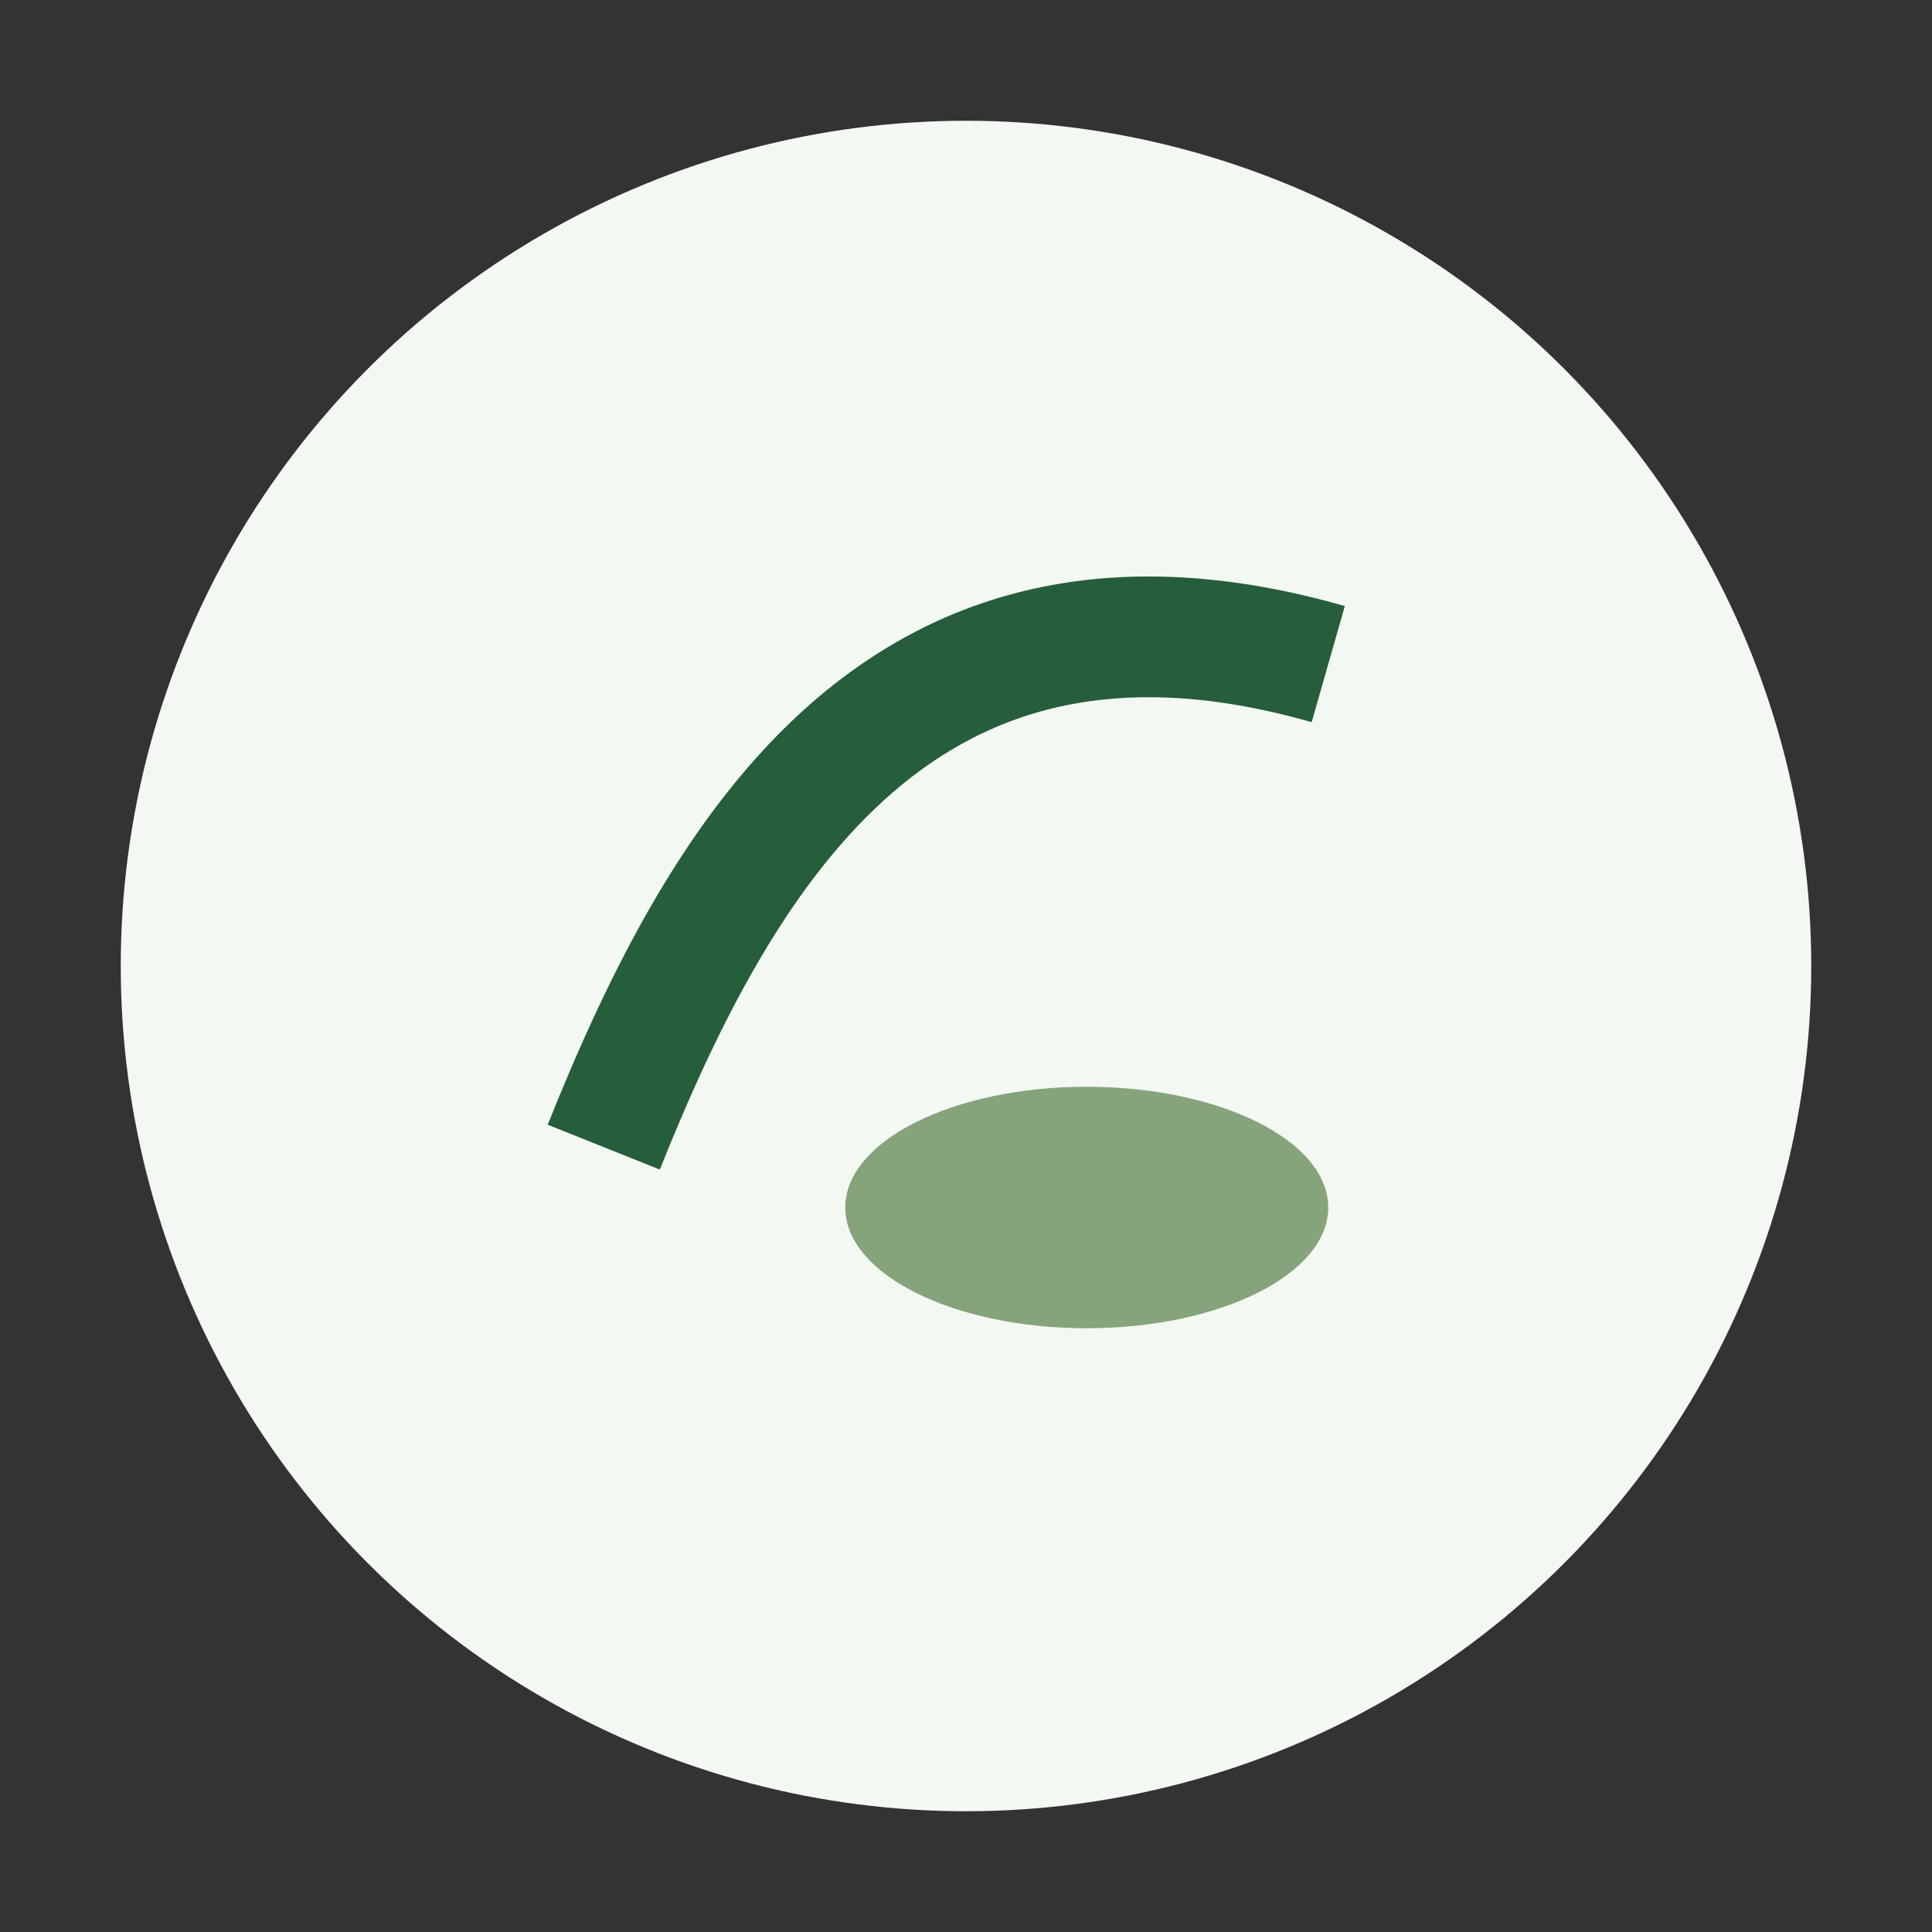 <?xml version="1.0" encoding="UTF-8"?>
<svg xmlns="http://www.w3.org/2000/svg" width="32" height="32" viewBox="0 0 32 32"><rect x="0" y="0" width="32" height="32" fill="#333333" stroke="none"/><circle cx="16" cy="16" r="14" fill="#F3F8F2"/><path d="M10 19c2-5 5-10 12-8" fill="none" stroke="#265D3A" stroke-width="2"/><ellipse cx="18" cy="20" rx="4" ry="2" fill="#86A47C"/></svg>
